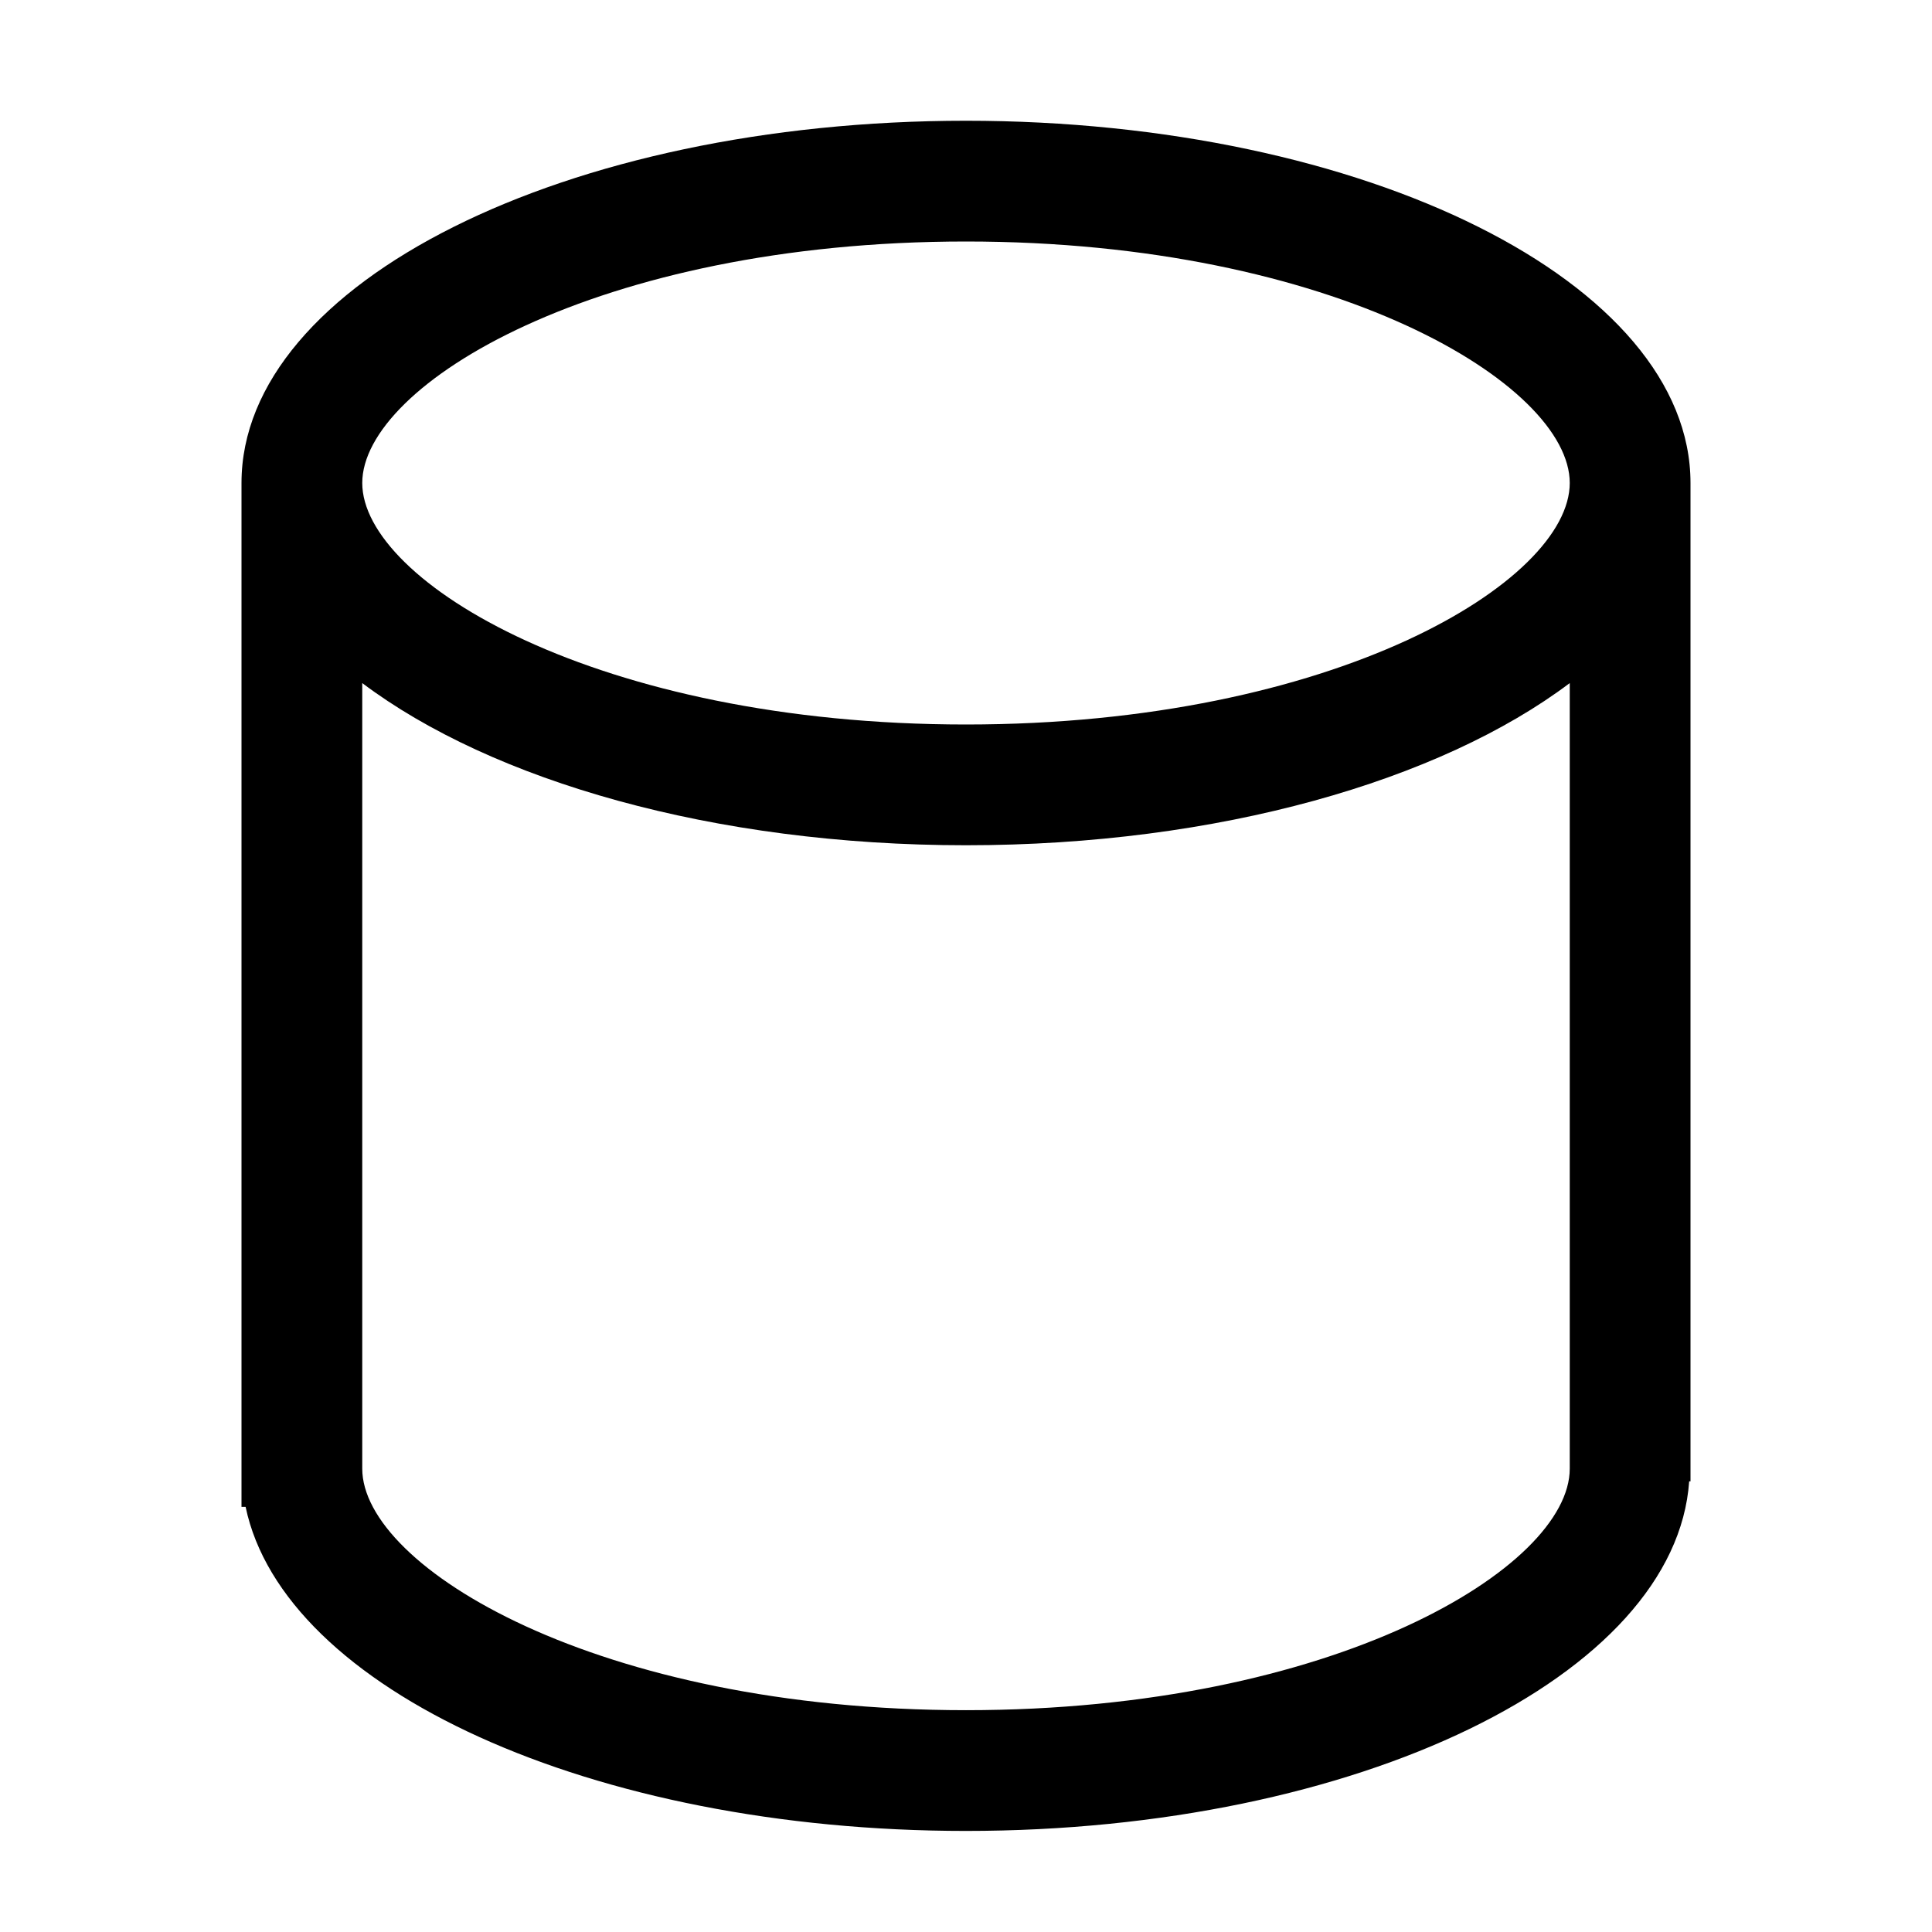 <svg xmlns="http://www.w3.org/2000/svg" viewBox="0 0 16 16"><path d="M8 1C4.687 1 2 2.343 2 4v8.479h.034c.315 1.508 2.865 2.684 5.966 2.684 3.242 0 5.877-1.286 5.989-2.895H14V4c0-1.657-2.687-3-6-3zm0 1c3.052 0 5 1.185 5 2s-1.948 2-5 2-5-1.185-5-2 1.948-2 5-2zm0 12.163c-3.052 0-5-1.185-5-2V5.657C4.075 6.466 5.912 7 8 7s3.926-.534 5-1.343v6.506c0 .816-1.948 2-5 2z"/></svg>